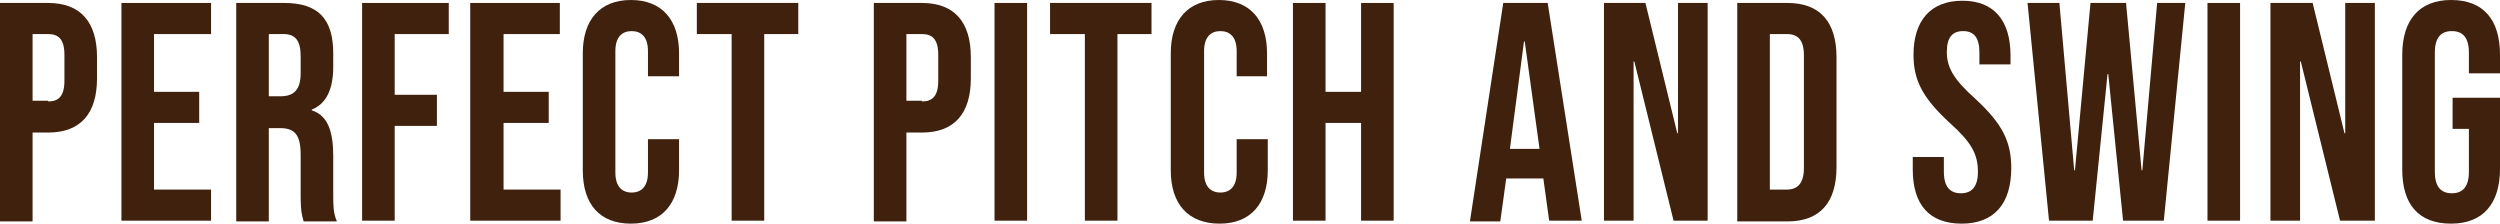<?xml version="1.0" encoding="utf-8"?>
<!-- Generator: Adobe Illustrator 27.8.1, SVG Export Plug-In . SVG Version: 6.00 Build 0)  -->
<svg version="1.1" id="レイヤー_1" xmlns="http://www.w3.org/2000/svg" xmlns:xlink="http://www.w3.org/1999/xlink" x="0px"
	 y="0px" viewBox="0 0 337.6 30.2" style="enable-background:new 0 0 337.6 30.2;" xml:space="preserve">
<style type="text/css">
	.st0{fill:#3F210E;}
</style>
<g>
	<path class="st0" d="M0,0.4h6.5c4.4,0,6.6,2.6,6.6,7.3v2.9c0,4.7-2.2,7.3-6.6,7.3H4.4v12H0V0.4z M6.5,13.7c1.4,0,2.2-0.7,2.2-2.8
		V7.4c0-2.1-0.8-2.8-2.2-2.8H4.4v9H6.5z"/>
	<path class="st0" d="M16.4,0.4h12.1v4.2h-7.7v7.8h6.1v4.2h-6.1v9h7.7v4.2H16.4V0.4z"/>
	<path class="st0" d="M31.8,0.4h6.6C43,0.4,45,2.6,45,7.2V9c0,3-0.9,5-2.9,5.8v0.1c2.2,0.7,2.9,2.9,2.9,6.2v5.2c0,1.4,0,2.5,0.5,3.6
		H41c-0.2-0.8-0.4-1.2-0.4-3.6v-5.4c0-2.7-0.8-3.6-2.8-3.6h-1.5v12.6h-4.4V0.4z M37.9,13c1.7,0,2.7-0.8,2.7-3.1V7.6
		c0-2.1-0.7-3-2.3-3h-2V13H37.9z"/>
	<path class="st0" d="M48.9,0.4h11.7v4.2h-7.3v8.2H59V17h-5.7v12.8h-4.4V0.4z"/>
	<path class="st0" d="M63.5,0.4h12.1v4.2H68v7.8h6.1v4.2H68v9h7.7v4.2H63.5V0.4z"/>
	<path class="st0" d="M78.7,23V7.2C78.7,2.7,81,0,85.2,0s6.5,2.7,6.5,7.2v3.1h-4.2V6.9c0-1.9-0.9-2.7-2.2-2.7
		c-1.3,0-2.2,0.8-2.2,2.7v16.4c0,1.9,0.9,2.7,2.2,2.7c1.3,0,2.2-0.8,2.2-2.7v-4.5h4.2V23c0,4.5-2.3,7.2-6.5,7.2S78.7,27.6,78.7,23z"
		/>
	<path class="st0" d="M98.7,4.6h-4.6V0.4h13.7v4.2h-4.6v25.2h-4.4V4.6z"/>
	<path class="st0" d="M118,0.4h6.5c4.4,0,6.6,2.6,6.6,7.3v2.9c0,4.7-2.2,7.3-6.6,7.3h-2.1v12H118V0.4z M124.5,13.7
		c1.4,0,2.2-0.7,2.2-2.8V7.4c0-2.1-0.8-2.8-2.2-2.8h-2.1v9H124.5z"/>
	<path class="st0" d="M134.3,0.4h4.4v29.4h-4.4V0.4z"/>
	<path class="st0" d="M146.4,4.6h-4.6V0.4h13.7v4.2h-4.6v25.2h-4.4V4.6z"/>
	<path class="st0" d="M158.1,23V7.2c0-4.5,2.3-7.2,6.5-7.2s6.5,2.7,6.5,7.2v3.1H167V6.9c0-1.9-0.9-2.7-2.2-2.7
		c-1.3,0-2.2,0.8-2.2,2.7v16.4c0,1.9,0.9,2.7,2.2,2.7c1.3,0,2.2-0.8,2.2-2.7v-4.5h4.2V23c0,4.5-2.3,7.2-6.5,7.2S158.1,27.6,158.1,23
		z"/>
	<path class="st0" d="M174.6,0.4h4.4v12h4.8v-12h4.4v29.4h-4.4V16.6h-4.8v13.2h-4.4V0.4z"/>
	<path class="st0" d="M203,0.4h6l4.6,29.4h-4.4l-0.8-5.8v0.1h-5l-0.8,5.8h-4.1L203,0.4z M207.9,20.1l-2-14.5h-0.1l-1.9,14.5H207.9z"
		/>
	<path class="st0" d="M216.6,0.4h5.6l4.3,17.6h0.1V0.4h4v29.4h-4.6l-5.3-21.5h-0.1v21.5h-4V0.4z"/>
	<path class="st0" d="M234.6,0.4h6.8c4.4,0,6.6,2.6,6.6,7.3v14.9c0,4.7-2.2,7.3-6.6,7.3h-6.8V0.4z M241.3,25.6
		c1.4,0,2.3-0.8,2.3-2.9V7.5c0-2.1-0.8-2.9-2.3-2.9h-2.3v21H241.3z"/>
	<path class="st0" d="M258.3,22.9v-1.7h4.2v2c0,2.1,0.9,2.9,2.3,2.9s2.3-0.8,2.3-2.9c0-2.4-0.9-4-3.8-6.6c-3.7-3.4-4.9-5.8-4.9-9.2
		c0-4.6,2.3-7.3,6.6-7.3s6.5,2.7,6.5,7.4v1.2h-4.2V7.1c0-2.1-0.8-2.9-2.2-2.9c-1.4,0-2.2,0.8-2.2,2.8c0,2.1,0.9,3.7,3.8,6.3
		c3.7,3.4,4.9,5.8,4.9,9.4c0,4.8-2.3,7.5-6.7,7.5S258.3,27.6,258.3,22.9z"/>
	<path class="st0" d="M273.8,0.4h4.3l2,22.6h0.1l2.1-22.6h4.8l2.1,22.6h0.1l2-22.6h3.8l-2.9,29.4h-5.5l-2-19.8h-0.1l-2,19.8h-5.9
		L273.8,0.4z"/>
	<path class="st0" d="M298.1,0.4h4.4v29.4h-4.4V0.4z"/>
	<path class="st0" d="M306.7,0.4h5.6l4.3,17.6h0.1V0.4h4v29.4H316l-5.3-21.5h-0.1v21.5h-4V0.4z"/>
	<path class="st0" d="M324.4,22.9V7.4c0-4.7,2.3-7.4,6.6-7.4c4.4,0,6.6,2.7,6.6,7.4v2.5h-4.2V7.1c0-2.1-0.9-2.9-2.3-2.9
		c-1.4,0-2.3,0.8-2.3,2.9v16.1c0,2.1,0.9,2.9,2.3,2.9c1.4,0,2.3-0.8,2.3-2.9v-5.8h-2.2v-4.2h6.4v9.6c0,4.7-2.3,7.4-6.6,7.4
		C326.6,30.2,324.4,27.6,324.4,22.9z"/>
</g>
</svg>
